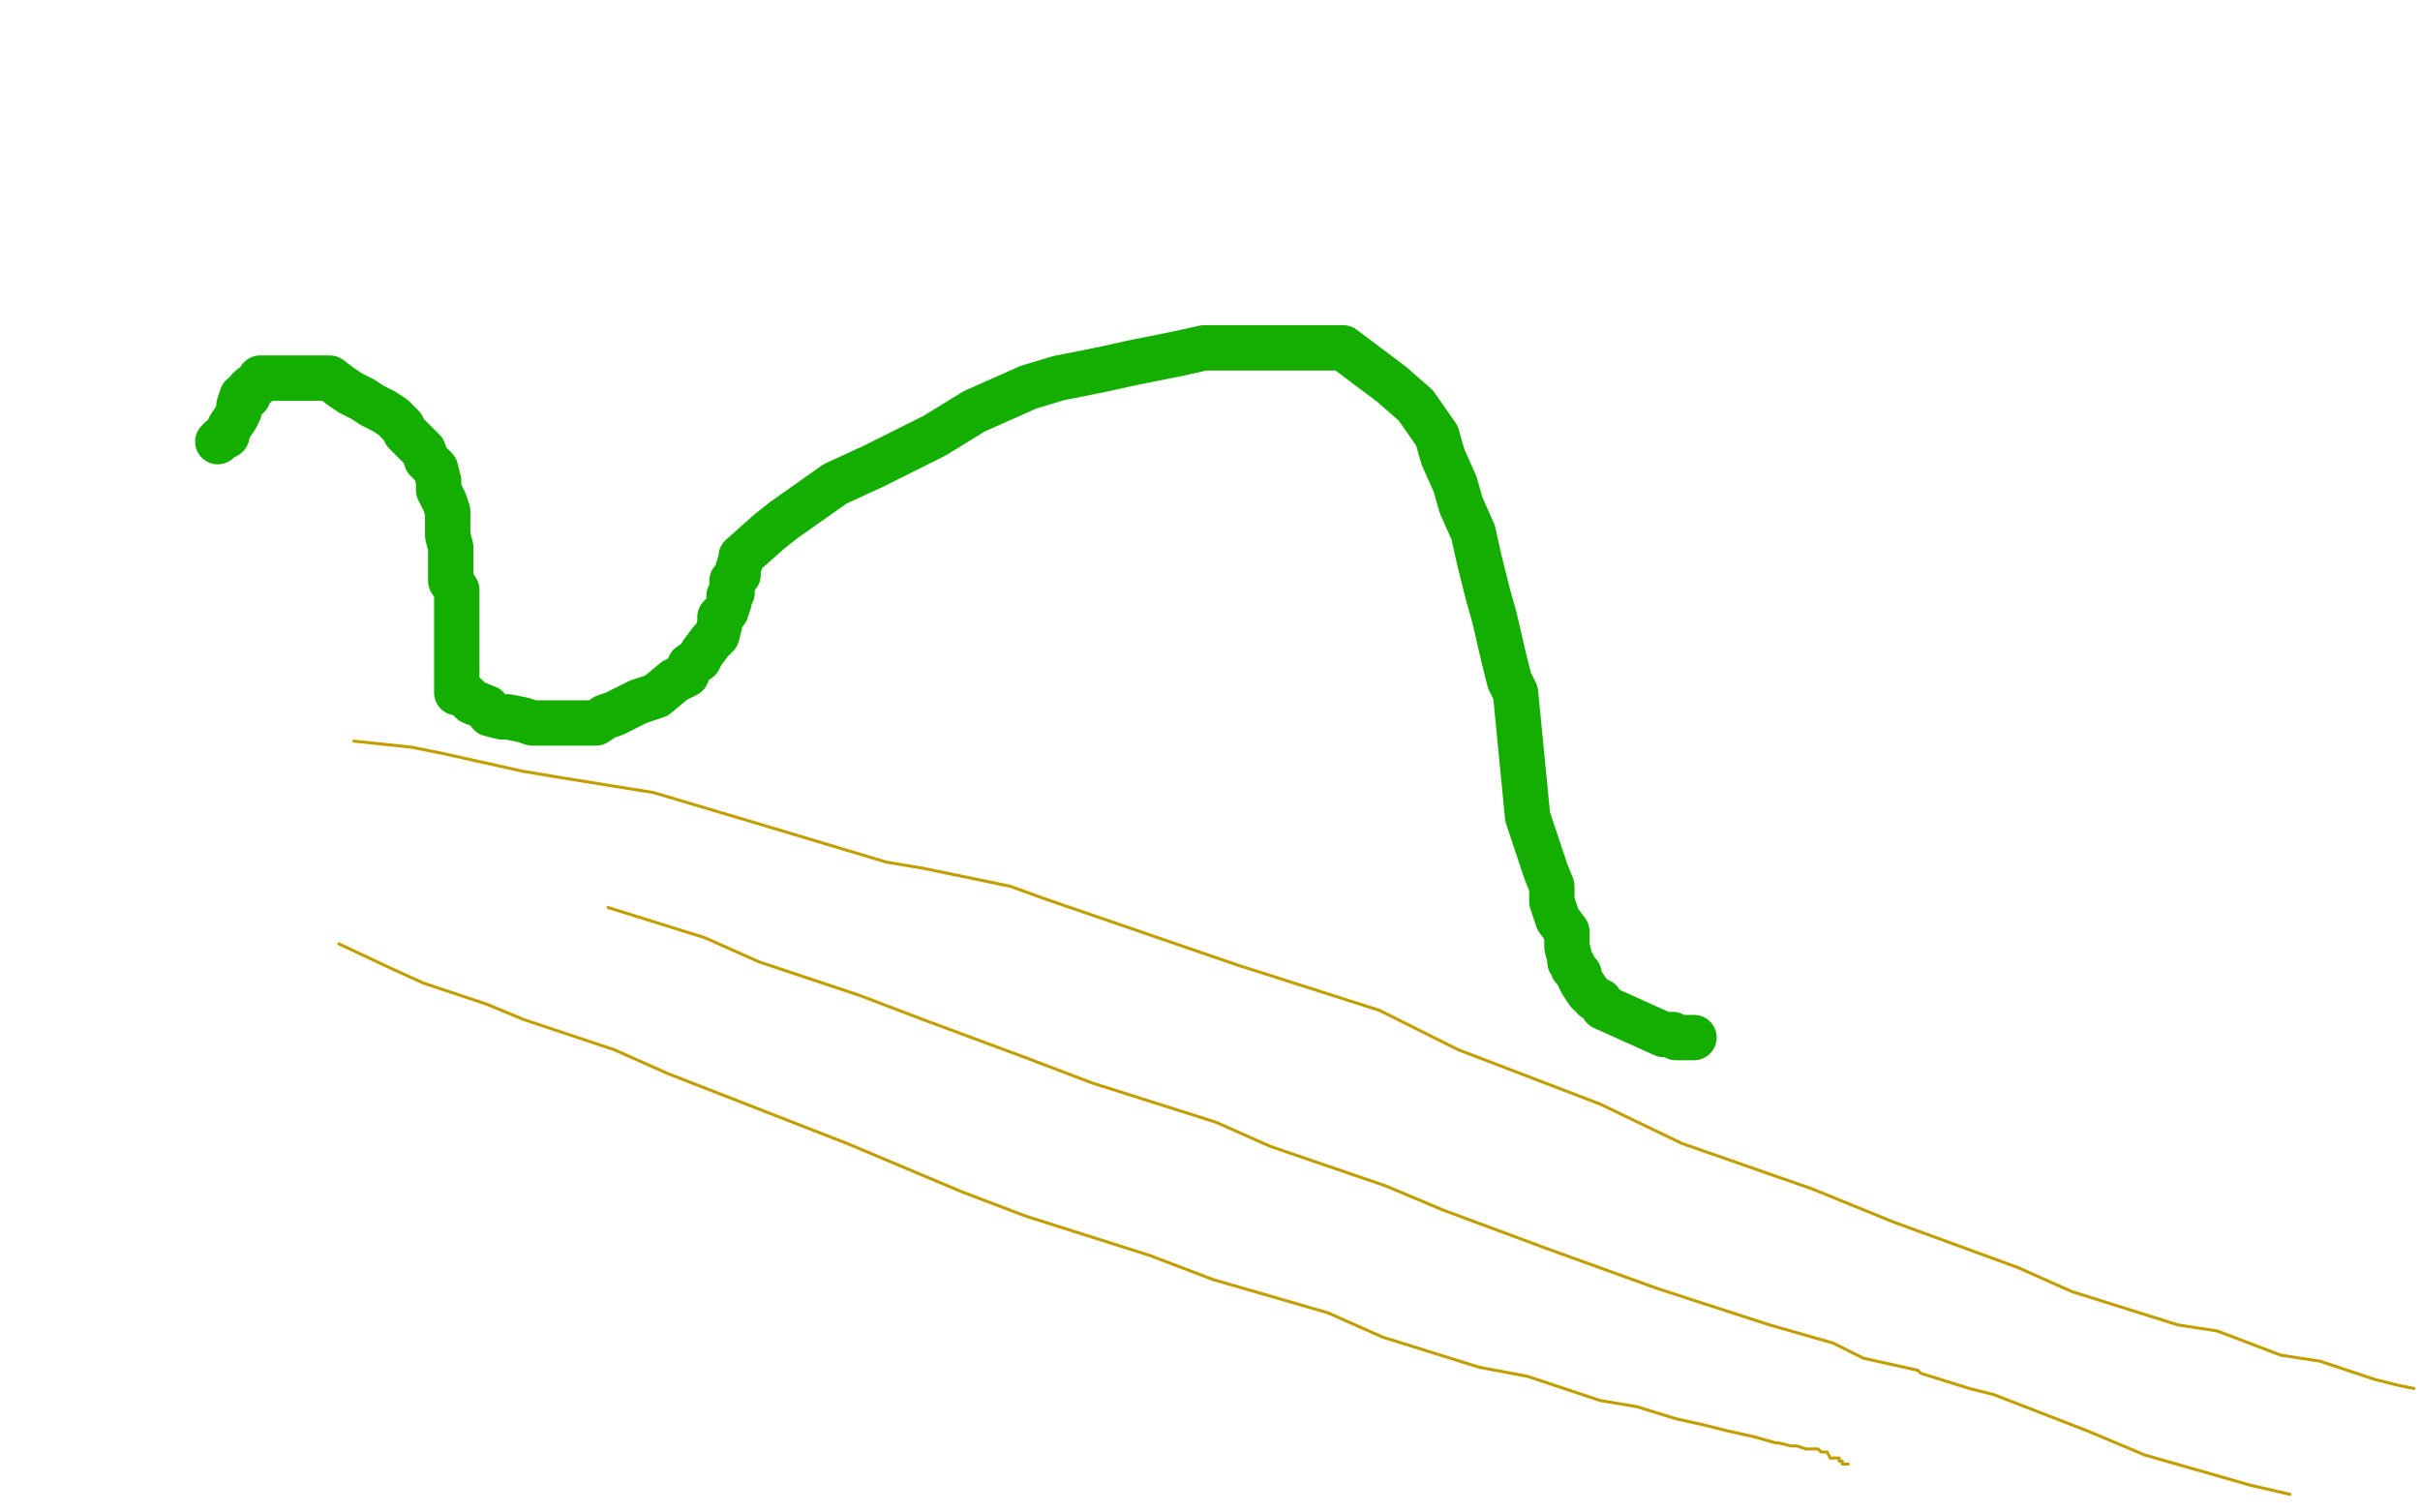 <?xml version="1.0" standalone="no"?>
<!DOCTYPE svg PUBLIC "-//W3C//DTD SVG 1.1//EN"
"http://www.w3.org/Graphics/SVG/1.1/DTD/svg11.dtd">

<svg width="800" height="500" version="1.1" xmlns="http://www.w3.org/2000/svg" xmlns:xlink="http://www.w3.org/1999/xlink" style="stroke-antialiasing: false"><desc>This SVG has been created on https://colorillo.com/</desc><rect x='0' y='0' width='800' height='500' style='fill: rgb(255,255,255); stroke-width:0' /><polyline points="72,146 73,145 73,145 75,144 75,144 75,143 75,143 76,141 76,141 78,138 78,138 79,136 79,136 79,134 79,134 80,131 80,131 82,131 82,131 82,129 82,129 83,128 83,128 85,127 85,127 86,125 87,125 89,125 90,125 92,125 95,125 96,125 99,125 102,125 106,125 109,125 113,128 116,130 120,132 123,134 127,136 130,138 133,141 134,143 137,146 140,149 141,152 144,155 145,159 145,162 147,166 148,169 148,173 148,177 149,181 149,183 149,186 149,189 149,192 151,195 151,199 151,202 151,206 151,209 151,212 151,215 151,217 151,219 151,220 151,223 151,224 151,225 151,226 151,227 151,229 152,229 154,230 155,231 156,232 161,234 162,236 166,237 168,237 173,238 176,239 179,239 182,239 183,239 186,239 187,239 190,239 192,239 194,239 197,239 200,237 203,236 207,234 211,232 217,230 223,225 227,223 228,220 231,218 232,216 235,212 237,210 238,206 238,204 240,202 241,199 241,197 242,196 242,193 242,192 244,190 244,188 245,185 245,184 254,176 259,172 276,160 289,154 309,144 322,136 340,128 350,125 365,122 374,120 389,117 398,115 413,115 423,115 431,115 437,115 444,115 460,127 468,134 475,144 477,151 481,160 483,167 487,176 489,185 492,197 494,204 497,217 499,225 501,229 505,270 511,288 513,293 513,298 515,304 518,308 518,312 518,313 519,317 519,318 520,319 520,320 522,322 522,323 523,325 525,328 527,330 529,331 530,333 550,342 551,342 553,342 554,343 556,343 557,343 558,343 560,343" style="fill: none; stroke: #14ae00; stroke-width: 15; stroke-linejoin: round; stroke-linecap: round; stroke-antialiasing: false; stroke-antialias: 0; opacity: 1.0"/>
<polyline points="117,245 136,247 136,247 146,249 146,249 173,255 173,255 185,257 185,257 216,262 216,262 253,273 253,273 293,285 293,285 305,287 305,287 334,293 345,297 409,319 456,334 482,347 529,365 556,378 599,393 626,404 667,419 685,427 720,438 733,440 754,448 767,450 779,454 785,456 793,458 798,459" style="fill: none; stroke: #c39e00; stroke-width: 1; stroke-linejoin: round; stroke-linecap: round; stroke-antialiasing: false; stroke-antialias: 0; opacity: 1.0"/>
<polyline points="201,300 233,310 233,310 251,318 251,318 284,329 284,329 305,337 305,337 340,350 340,350 361,358 361,358 402,371 402,371 420,379 420,379 458,392 458,392 477,400 477,400 512,413 512,413 548,426 548,426 585,438 606,444 616,449 625,451 634,453 635,454 651,459 659,461 690,473 709,481 744,491 757,494" style="fill: none; stroke: #c39e00; stroke-width: 1; stroke-linejoin: round; stroke-linecap: round; stroke-antialiasing: false; stroke-antialias: 0; opacity: 1.0"/>
<polyline points="112,312 129,320 129,320 140,325 140,325 161,332 161,332 173,337 173,337 203,347 203,347 221,355 221,355 280,378 280,378 318,394 318,394 339,402 339,402 380,415 380,415 401,423 401,423 439,434 439,434 457,442 489,452 505,455 529,463 541,465 554,469 563,471 571,473 580,475 587,477 588,477 592,478 594,478 597,479 598,479 600,479 601,479 602,480 604,480 605,482 607,482 608,482 608,483 609,483 609,484 611,484" style="fill: none; stroke: #c39e00; stroke-width: 1; stroke-linejoin: round; stroke-linecap: round; stroke-antialiasing: false; stroke-antialias: 0; opacity: 1.0"/>
<circle cx="612.5" cy="485.5" r="0" style="fill: #c39e00; stroke-antialiasing: false; stroke-antialias: 0; opacity: 1.0"/>
</svg>
